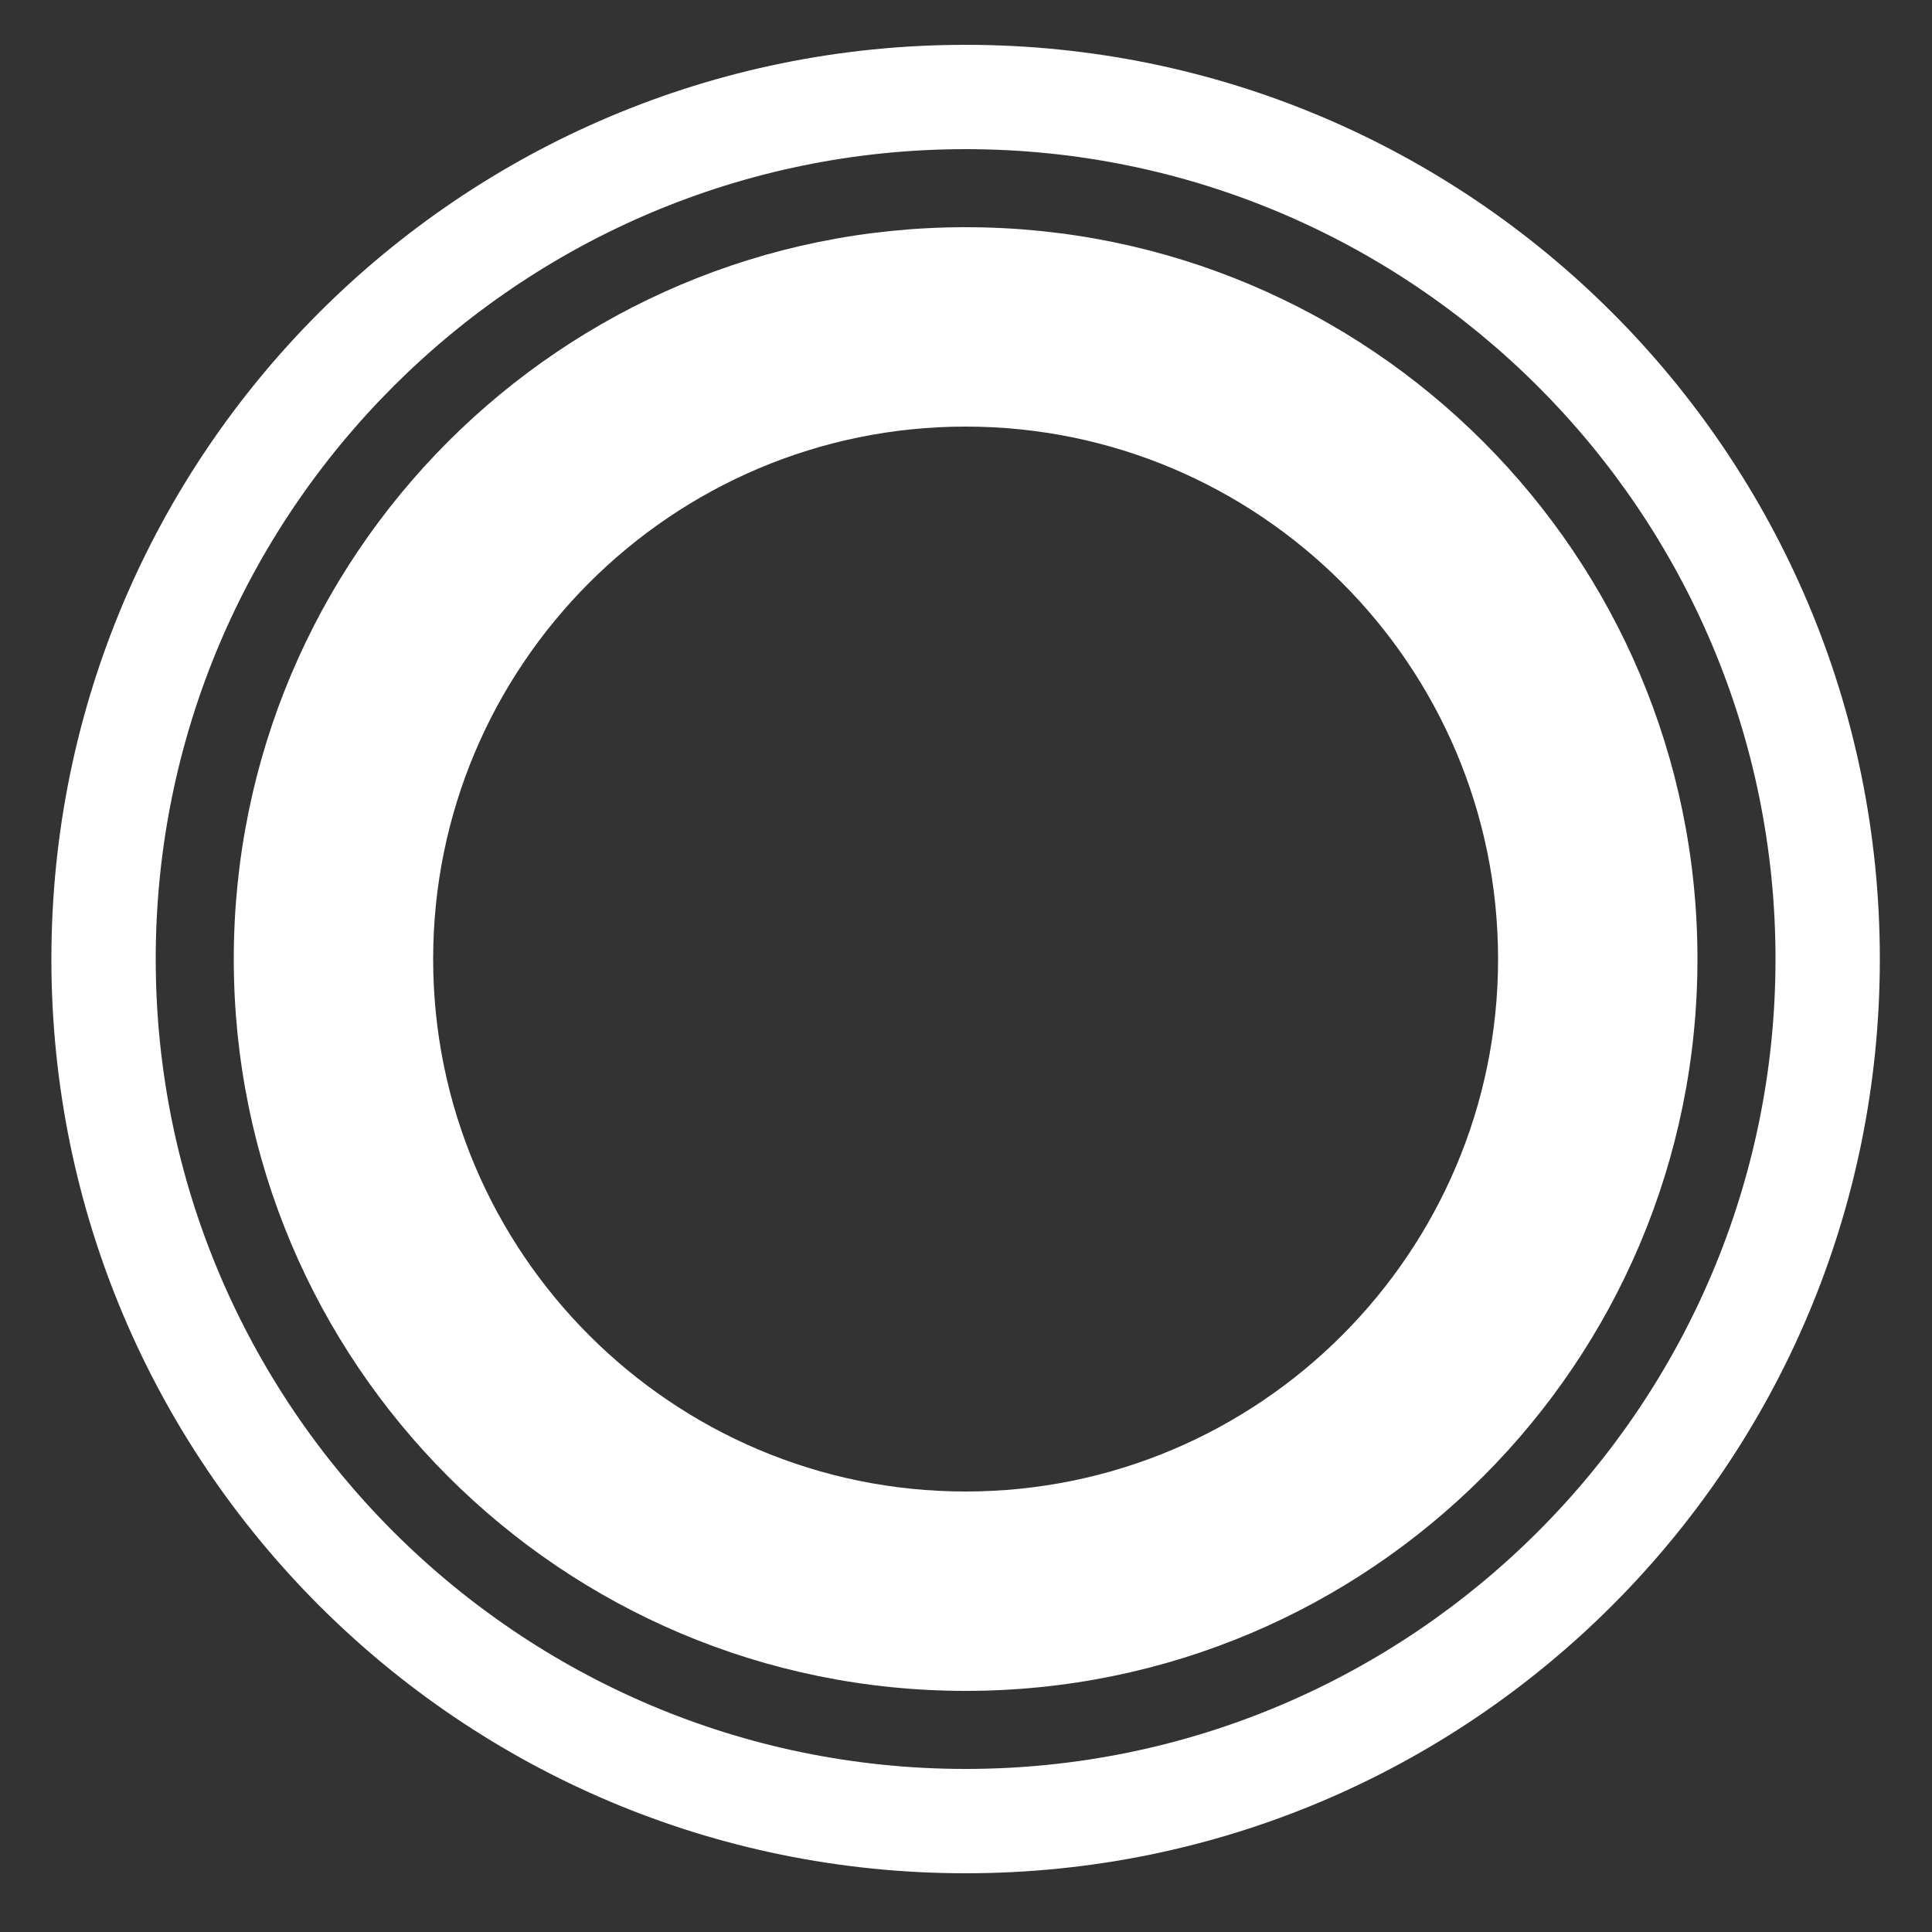 <?xml version="1.0" encoding="utf-8"?>
<!-- Generator: Adobe Illustrator 25.4.1, SVG Export Plug-In . SVG Version: 6.00 Build 0)  -->
<svg version="1.1" id="レイヤー_1" xmlns="http://www.w3.org/2000/svg" xmlns:xlink="http://www.w3.org/1999/xlink" x="0px"
	 y="0px" viewBox="0 0 50 50" style="enable-background:new 0 0 50 50;" xml:space="preserve">
<rect x="0" y="0" width="50" height="50" fill="#333333" stroke="none"/>
<style type="text/css">
	.st0{fill:#FFFFFF;}
</style>
<path class="st0" d="M24.99,3.86c11.56,0,20.96,9.4,20.96,20.96s-9.4,20.96-20.96,20.96S4.03,36.38,4.03,24.82
	S13.43,3.86,24.99,3.86 M24.99,1.16c-13.07,0-23.66,10.59-23.66,23.66s10.59,23.66,23.66,23.66s23.66-10.59,23.66-23.66
	S38.06,1.16,24.99,1.16L24.99,1.16z"/>
<path class="st0" d="M24.99,11.04c7.6,0,13.78,6.18,13.78,13.78S32.59,38.6,24.99,38.6s-13.78-6.18-13.78-13.78
	S17.39,11.04,24.99,11.04 M24.99,5.88c-10.46,0-18.94,8.48-18.94,18.94s8.48,18.94,18.94,18.94s18.94-8.48,18.94-18.94
	S35.45,5.88,24.99,5.88L24.99,5.88z"/>
</svg>
